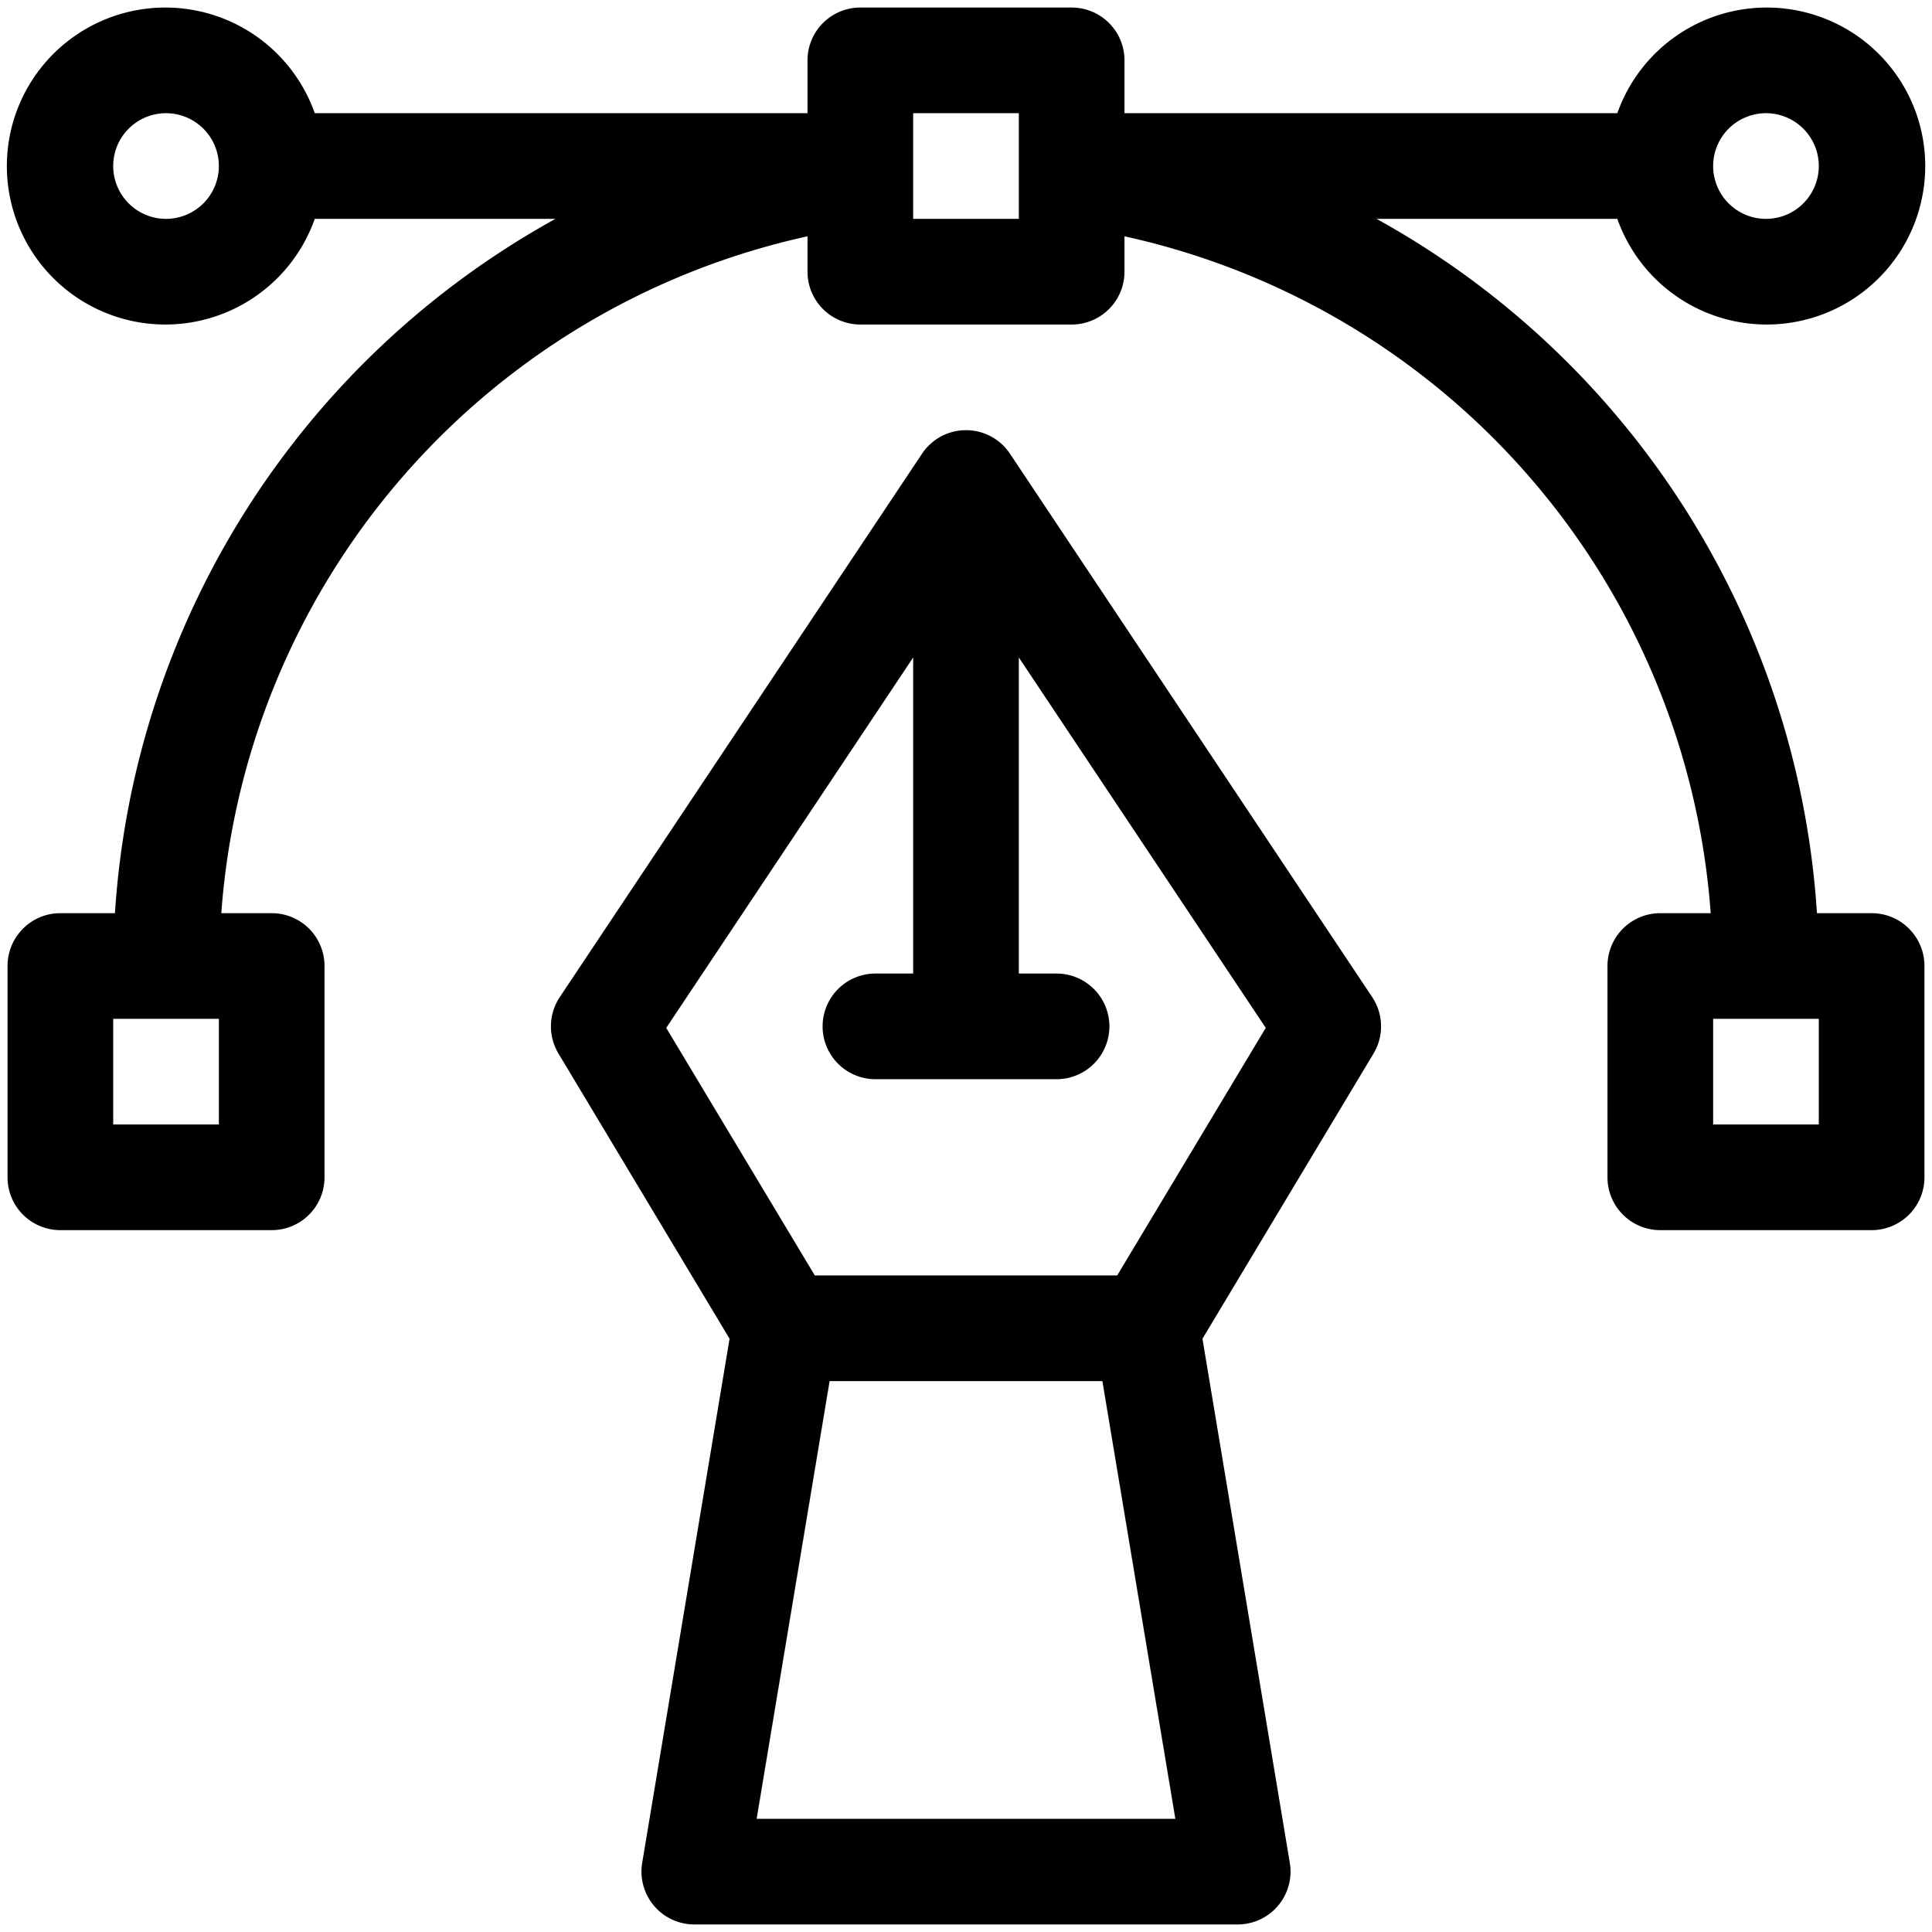 <?xml version="1.0" encoding="UTF-8"?>
<svg xmlns="http://www.w3.org/2000/svg" id="Line_Expand" data-name="Line Expand" viewBox="0 0 64 64" width="512" height="512"><path d="M33.456,15.029a1.75,1.75,0,0,0-2.912,0l-12,18A1.75,1.75,0,0,0,18.5,34.9l5.668,9.447L21.273,61.712A1.751,1.751,0,0,0,23,63.75H41a1.751,1.751,0,0,0,1.727-2.038L39.833,44.348,45.5,34.9a1.75,1.75,0,0,0-.045-1.871ZM25.065,60.25l2.417-14.5h9.036l2.417,14.5Zm11.944-18H26.991l-4.921-8.2L30.25,21.78V32.25H29a1.75,1.75,0,0,0,0,3.5h6a1.75,1.75,0,0,0,0-3.5H33.75V21.78l8.18,12.269Z"/><path d="M62,30.25H60.189A28.357,28.357,0,0,0,45.6,7.25h7.976a5.25,5.25,0,1,0,0-3.5H37.25V2A1.749,1.749,0,0,0,35.5.25h-7A1.749,1.749,0,0,0,26.75,2V3.75H10.427a5.25,5.25,0,1,0,0,3.5H18.4a28.357,28.357,0,0,0-14.592,23H2A1.749,1.749,0,0,0,.25,32v7A1.749,1.749,0,0,0,2,40.75H9A1.749,1.749,0,0,0,10.75,39V32A1.749,1.749,0,0,0,9,30.25H7.331A24.8,24.8,0,0,1,26.75,7.828V9a1.749,1.749,0,0,0,1.75,1.75h7A1.749,1.749,0,0,0,37.25,9V7.828A24.8,24.8,0,0,1,56.669,30.25H55A1.749,1.749,0,0,0,53.25,32v7A1.749,1.749,0,0,0,55,40.75h7A1.749,1.749,0,0,0,63.75,39V32A1.749,1.749,0,0,0,62,30.25ZM58.5,3.75A1.75,1.75,0,1,1,56.75,5.5,1.752,1.752,0,0,1,58.5,3.75Zm-53,3.5A1.75,1.75,0,1,1,7.25,5.5,1.752,1.752,0,0,1,5.5,7.25Zm1.75,30H3.75v-3.5h3.5Zm26.5-30h-3.5V3.75h3.5Zm26.5,30h-3.5v-3.5h3.5Z"/></svg>
